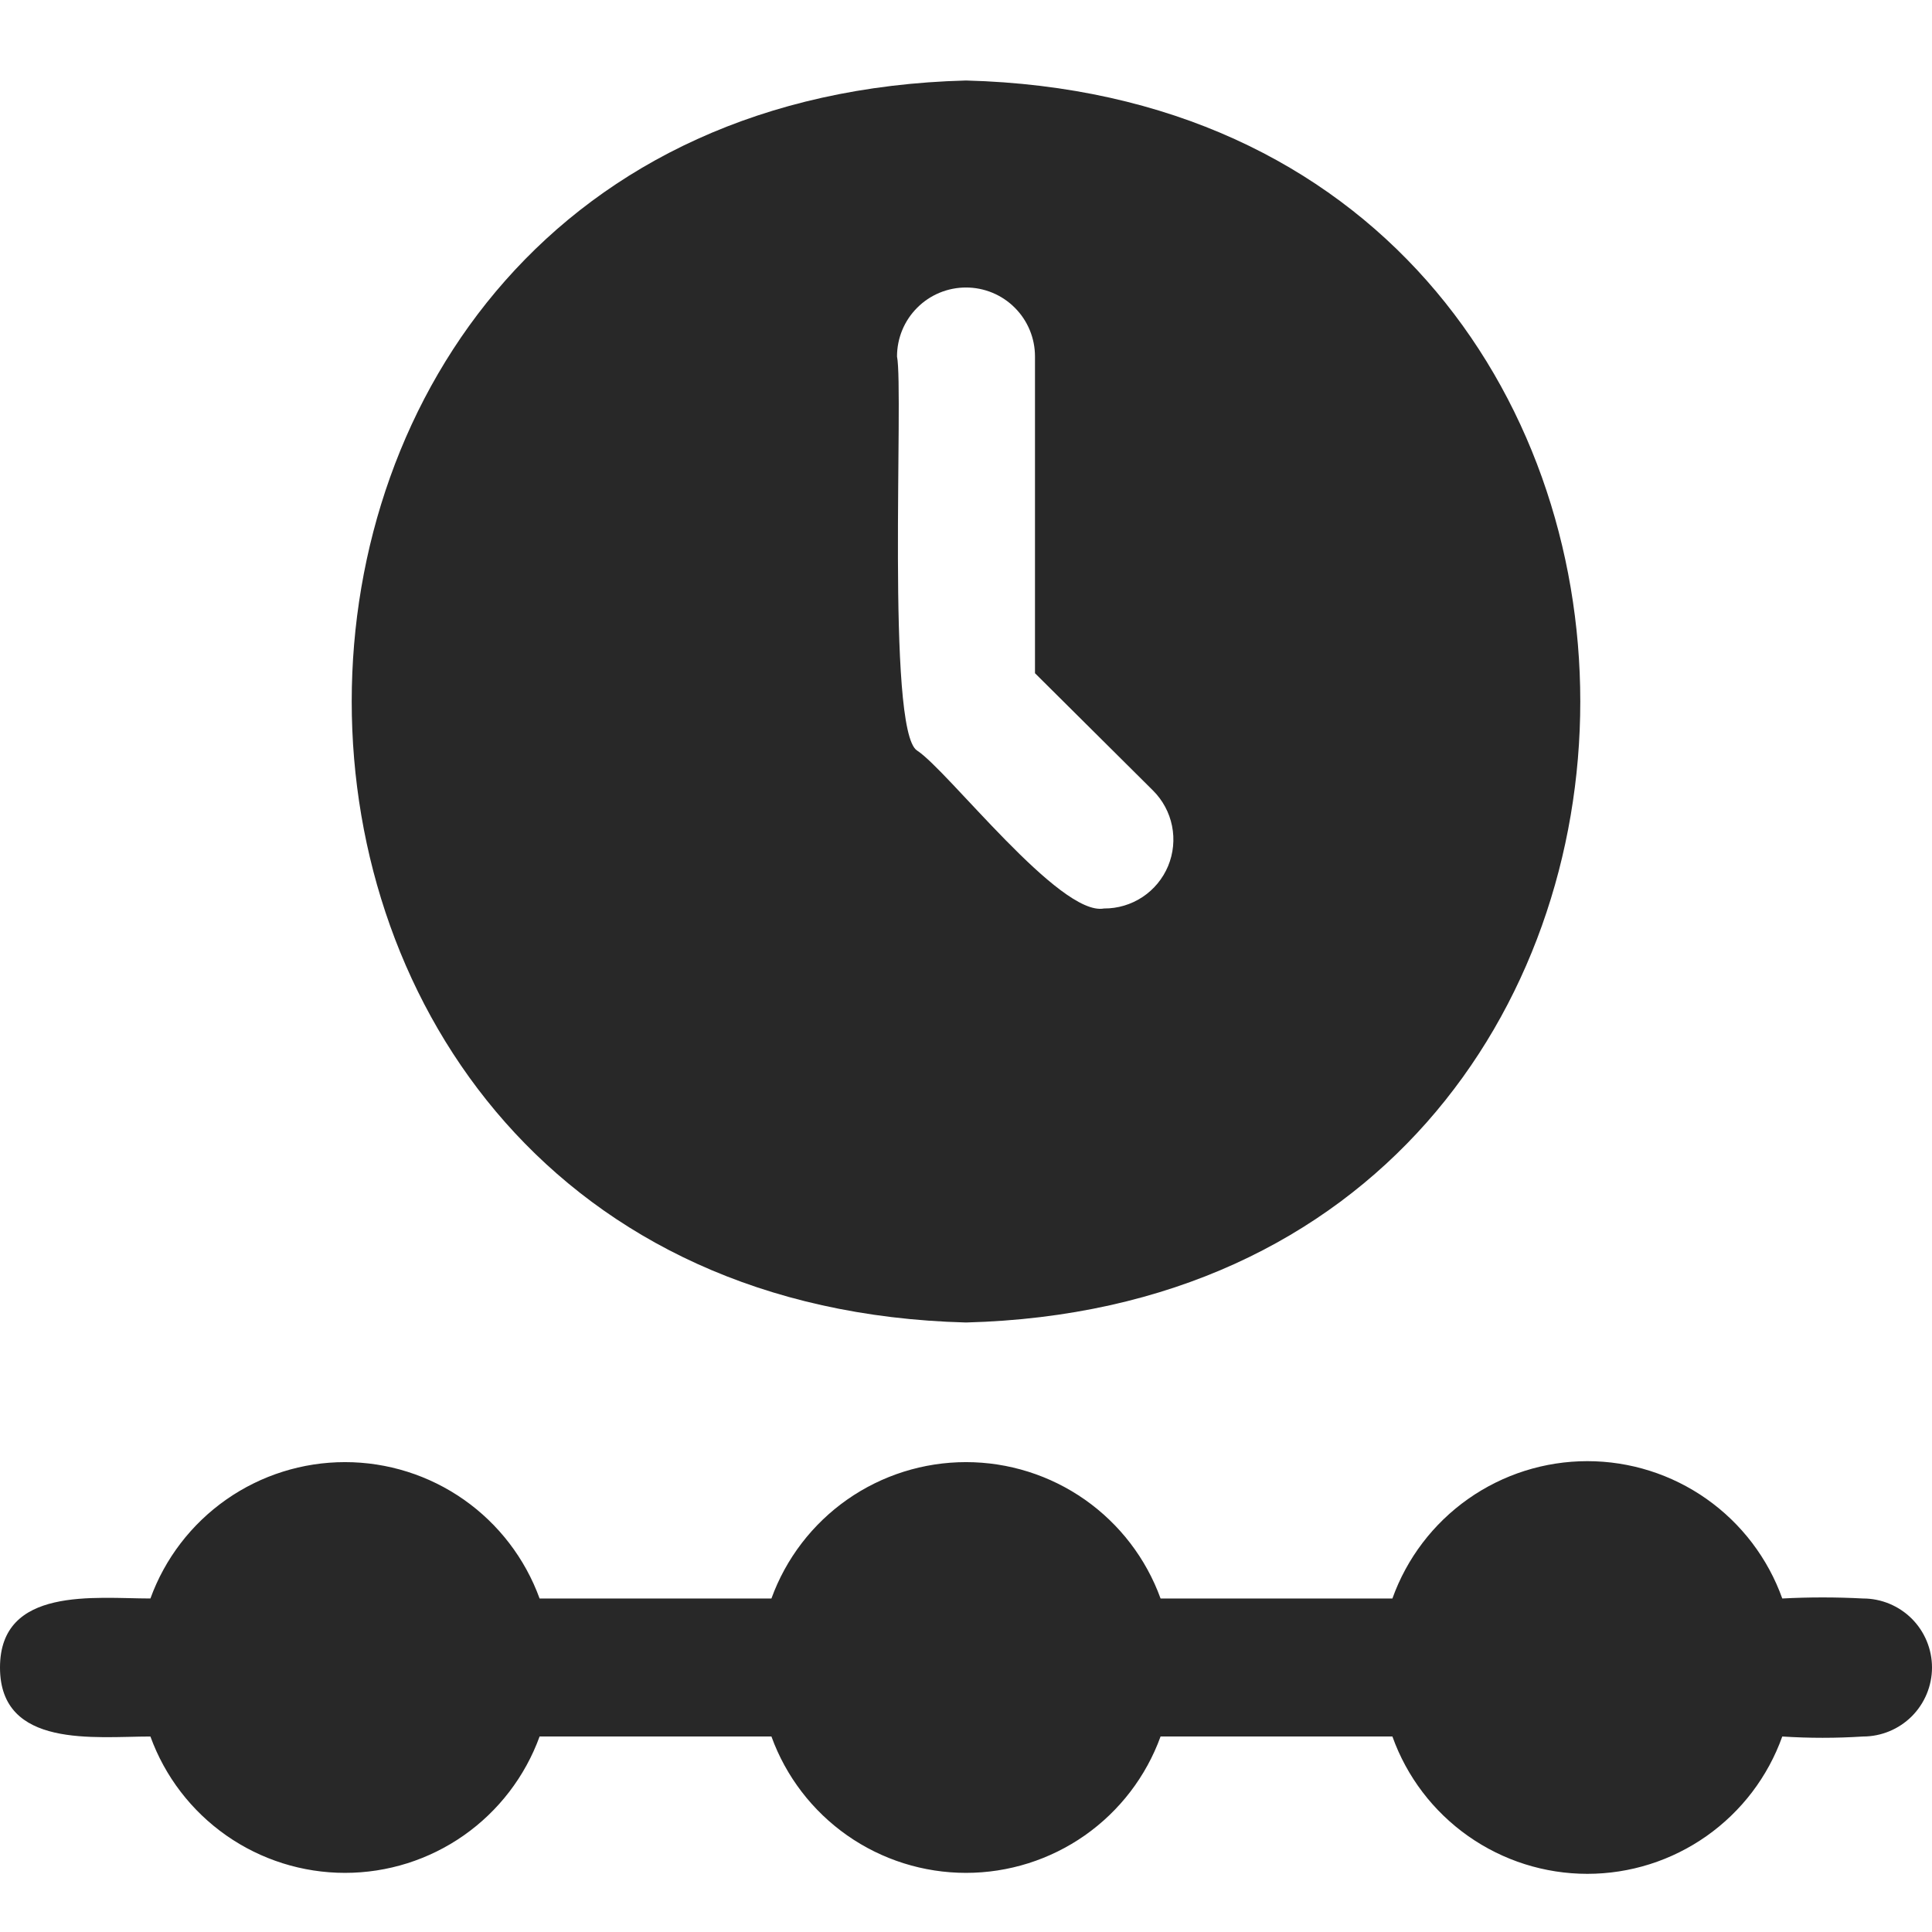 <?xml version="1.0" encoding="UTF-8"?> <svg xmlns="http://www.w3.org/2000/svg" width="48" height="48" viewBox="0 0 48 48" fill="none"><path d="M24 2C3.651 2.531 3.651 32.326 24 32.857C44.349 32.326 44.349 2.531 24 2ZM27.429 22.571C26.331 22.777 23.554 19.143 22.783 18.646C22.011 18.149 22.457 9.68 22.286 8.857C22.286 8.402 22.466 7.966 22.788 7.645C23.109 7.323 23.545 7.143 24 7.143C24.455 7.143 24.891 7.323 25.212 7.645C25.534 7.966 25.714 8.402 25.714 8.857V16.726L28.646 19.64C28.887 19.88 29.052 20.186 29.119 20.52C29.186 20.854 29.152 21.2 29.022 21.515C28.891 21.829 28.67 22.098 28.386 22.286C28.102 22.474 27.769 22.573 27.429 22.571ZM46.286 43.143C45.618 43.186 44.948 43.186 44.28 43.143C43.923 44.142 43.266 45.005 42.399 45.616C41.532 46.227 40.498 46.555 39.437 46.555C38.377 46.555 37.342 46.227 36.475 45.616C35.608 45.005 34.951 44.142 34.594 43.143H28.834C28.474 44.136 27.817 44.993 26.952 45.6C26.087 46.206 25.056 46.531 24 46.531C22.944 46.531 21.913 46.206 21.048 45.6C20.183 44.993 19.526 44.136 19.166 43.143H13.406C13.045 44.136 12.388 44.993 11.523 45.6C10.658 46.206 9.628 46.531 8.571 46.531C7.515 46.531 6.485 46.206 5.62 45.6C4.755 44.993 4.097 44.136 3.737 43.143C2.366 43.143 0 43.451 0 41.429C0 39.406 2.366 39.714 3.737 39.714C4.097 38.721 4.755 37.864 5.62 37.257C6.485 36.651 7.515 36.326 8.571 36.326C9.628 36.326 10.658 36.651 11.523 37.257C12.388 37.864 13.045 38.721 13.406 39.714H19.166C19.526 38.721 20.183 37.864 21.048 37.257C21.913 36.651 22.944 36.326 24 36.326C25.056 36.326 26.087 36.651 26.952 37.257C27.817 37.864 28.474 38.721 28.834 39.714H34.594C34.951 38.716 35.608 37.852 36.475 37.241C37.342 36.63 38.377 36.302 39.437 36.302C40.498 36.302 41.532 36.63 42.399 37.241C43.266 37.852 43.923 38.716 44.28 39.714C44.948 39.679 45.618 39.679 46.286 39.714C46.74 39.714 47.176 39.895 47.498 40.216C47.819 40.538 48 40.974 48 41.429C48 41.883 47.819 42.319 47.498 42.641C47.176 42.962 46.74 43.143 46.286 43.143Z" fill="#282828"></path></svg> 
